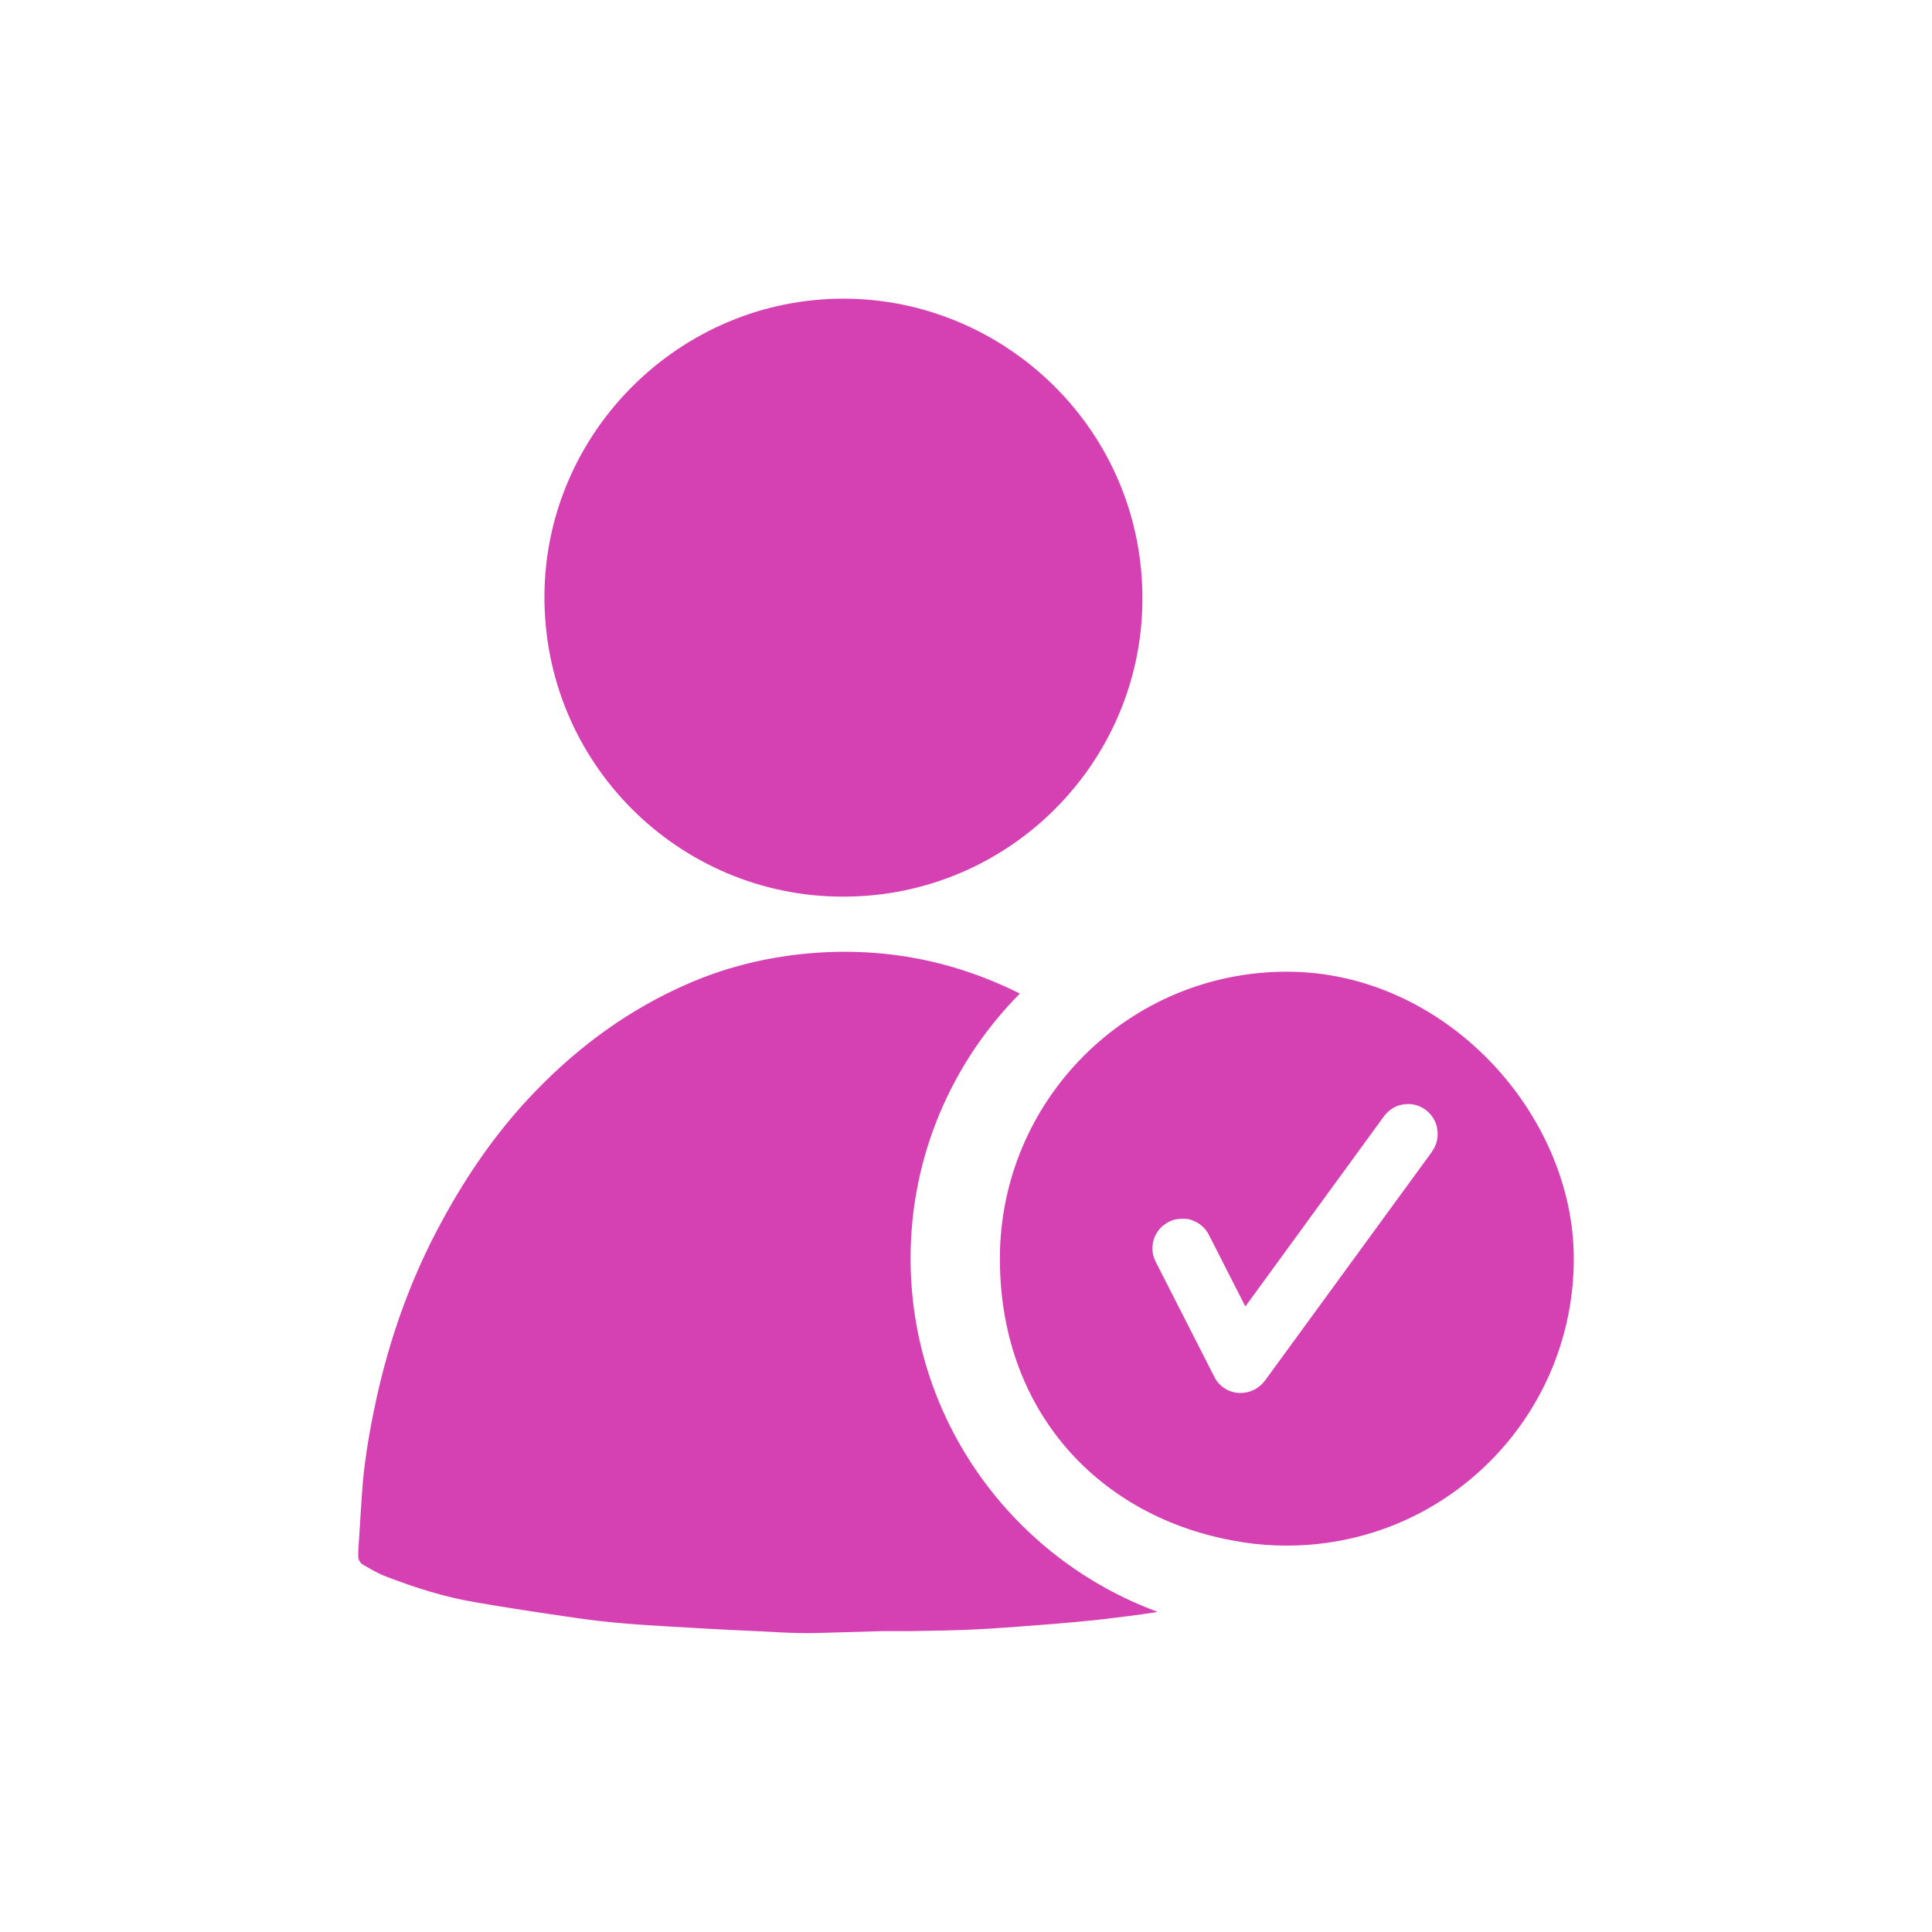 <?xml version="1.0" encoding="UTF-8"?>
<svg id="Layer_1" xmlns="http://www.w3.org/2000/svg" version="1.1" viewBox="0 0 610 610">
  <!-- Generator: Adobe Illustrator 29.8.1, SVG Export Plug-In . SVG Version: 2.1.1 Build 2)  -->
  <defs>
    <style>
      .st0 {
        fill: #d540b3;
      }
    </style>
  </defs>
  <path class="st0" d="M365.2,509c-5.8.9-11.5,1.6-17.4,2.3-6.6.7-13.2,1.3-19.9,1.8-6.9.5-13.8,1.1-20.7,1.4-6.6.3-13.3.4-20,.5-2.9,0-5.8,0-8.7,0-6.9.2-13.7.4-20.6.6-7.8.2-15.6-.5-23.4-.8-7.4-.3-14.8-.8-22.3-1.2-10.5-.6-20.9-1.3-31.3-2.9-10.3-1.5-20.5-3-30.7-4.8-9.7-1.6-19.1-4.6-28.2-8.1-2.5-.9-4.8-2.3-7.1-3.6-1.3-.7-1.9-1.8-1.8-3.3,0-1.8.2-3.7.3-5.5.4-5.9.7-11.8,1.2-17.8.8-8.5,2.3-16.9,4.1-25.3,4.3-19.8,11-38.7,20.7-56.5,8.1-15,17.7-28.9,29.6-41.2,13.9-14.4,29.8-26,48.2-34,11-4.8,22.5-7.8,34.4-9.2,24.9-2.9,48.4,1.3,70.4,12.3-21.3,21.5-34.5,51.1-34.5,83.6,0,51.1,32.4,94.7,77.7,111.5Z"/>
  <path class="st0" d="M360.7,189.7c-.4,51.3-42.3,93.5-94.6,93.4-51.7,0-94.6-42.2-94.2-95.3.4-51.3,42.7-93.5,94.4-93.5,50.9,0,94.8,41.5,94.4,95.4Z"/>
  <path class="st0" d="M406.3,306.8c-50.1,0-90.6,40.6-90.6,90.6s33.5,83.2,77.2,89.6c4.4.7,8.9,1,13.4,1s8.6-.3,12.8-.9c44-6.2,77.8-44,77.8-89.7s-40.6-90.6-90.6-90.6ZM452.3,363.4l-52.9,72.5c-1.8,2.4-4.6,3.9-7.6,3.9s-.5,0-.8,0c-3.2-.2-6.2-2.2-7.6-5.1l-18.5-36.3c-2.4-4.6-.5-10.3,4.1-12.6,1.3-.7,2.8-1,4.3-1s2,.1,2.9.4c2.4.8,4.3,2.4,5.5,4.7l11.5,22.6,43.8-60.1c1.5-2,3.7-3.4,6.1-3.7,2.5-.4,5,.2,7,1.7,2,1.5,3.4,3.7,3.7,6.2.4,2.5-.2,5-1.7,7Z"/>
</svg>